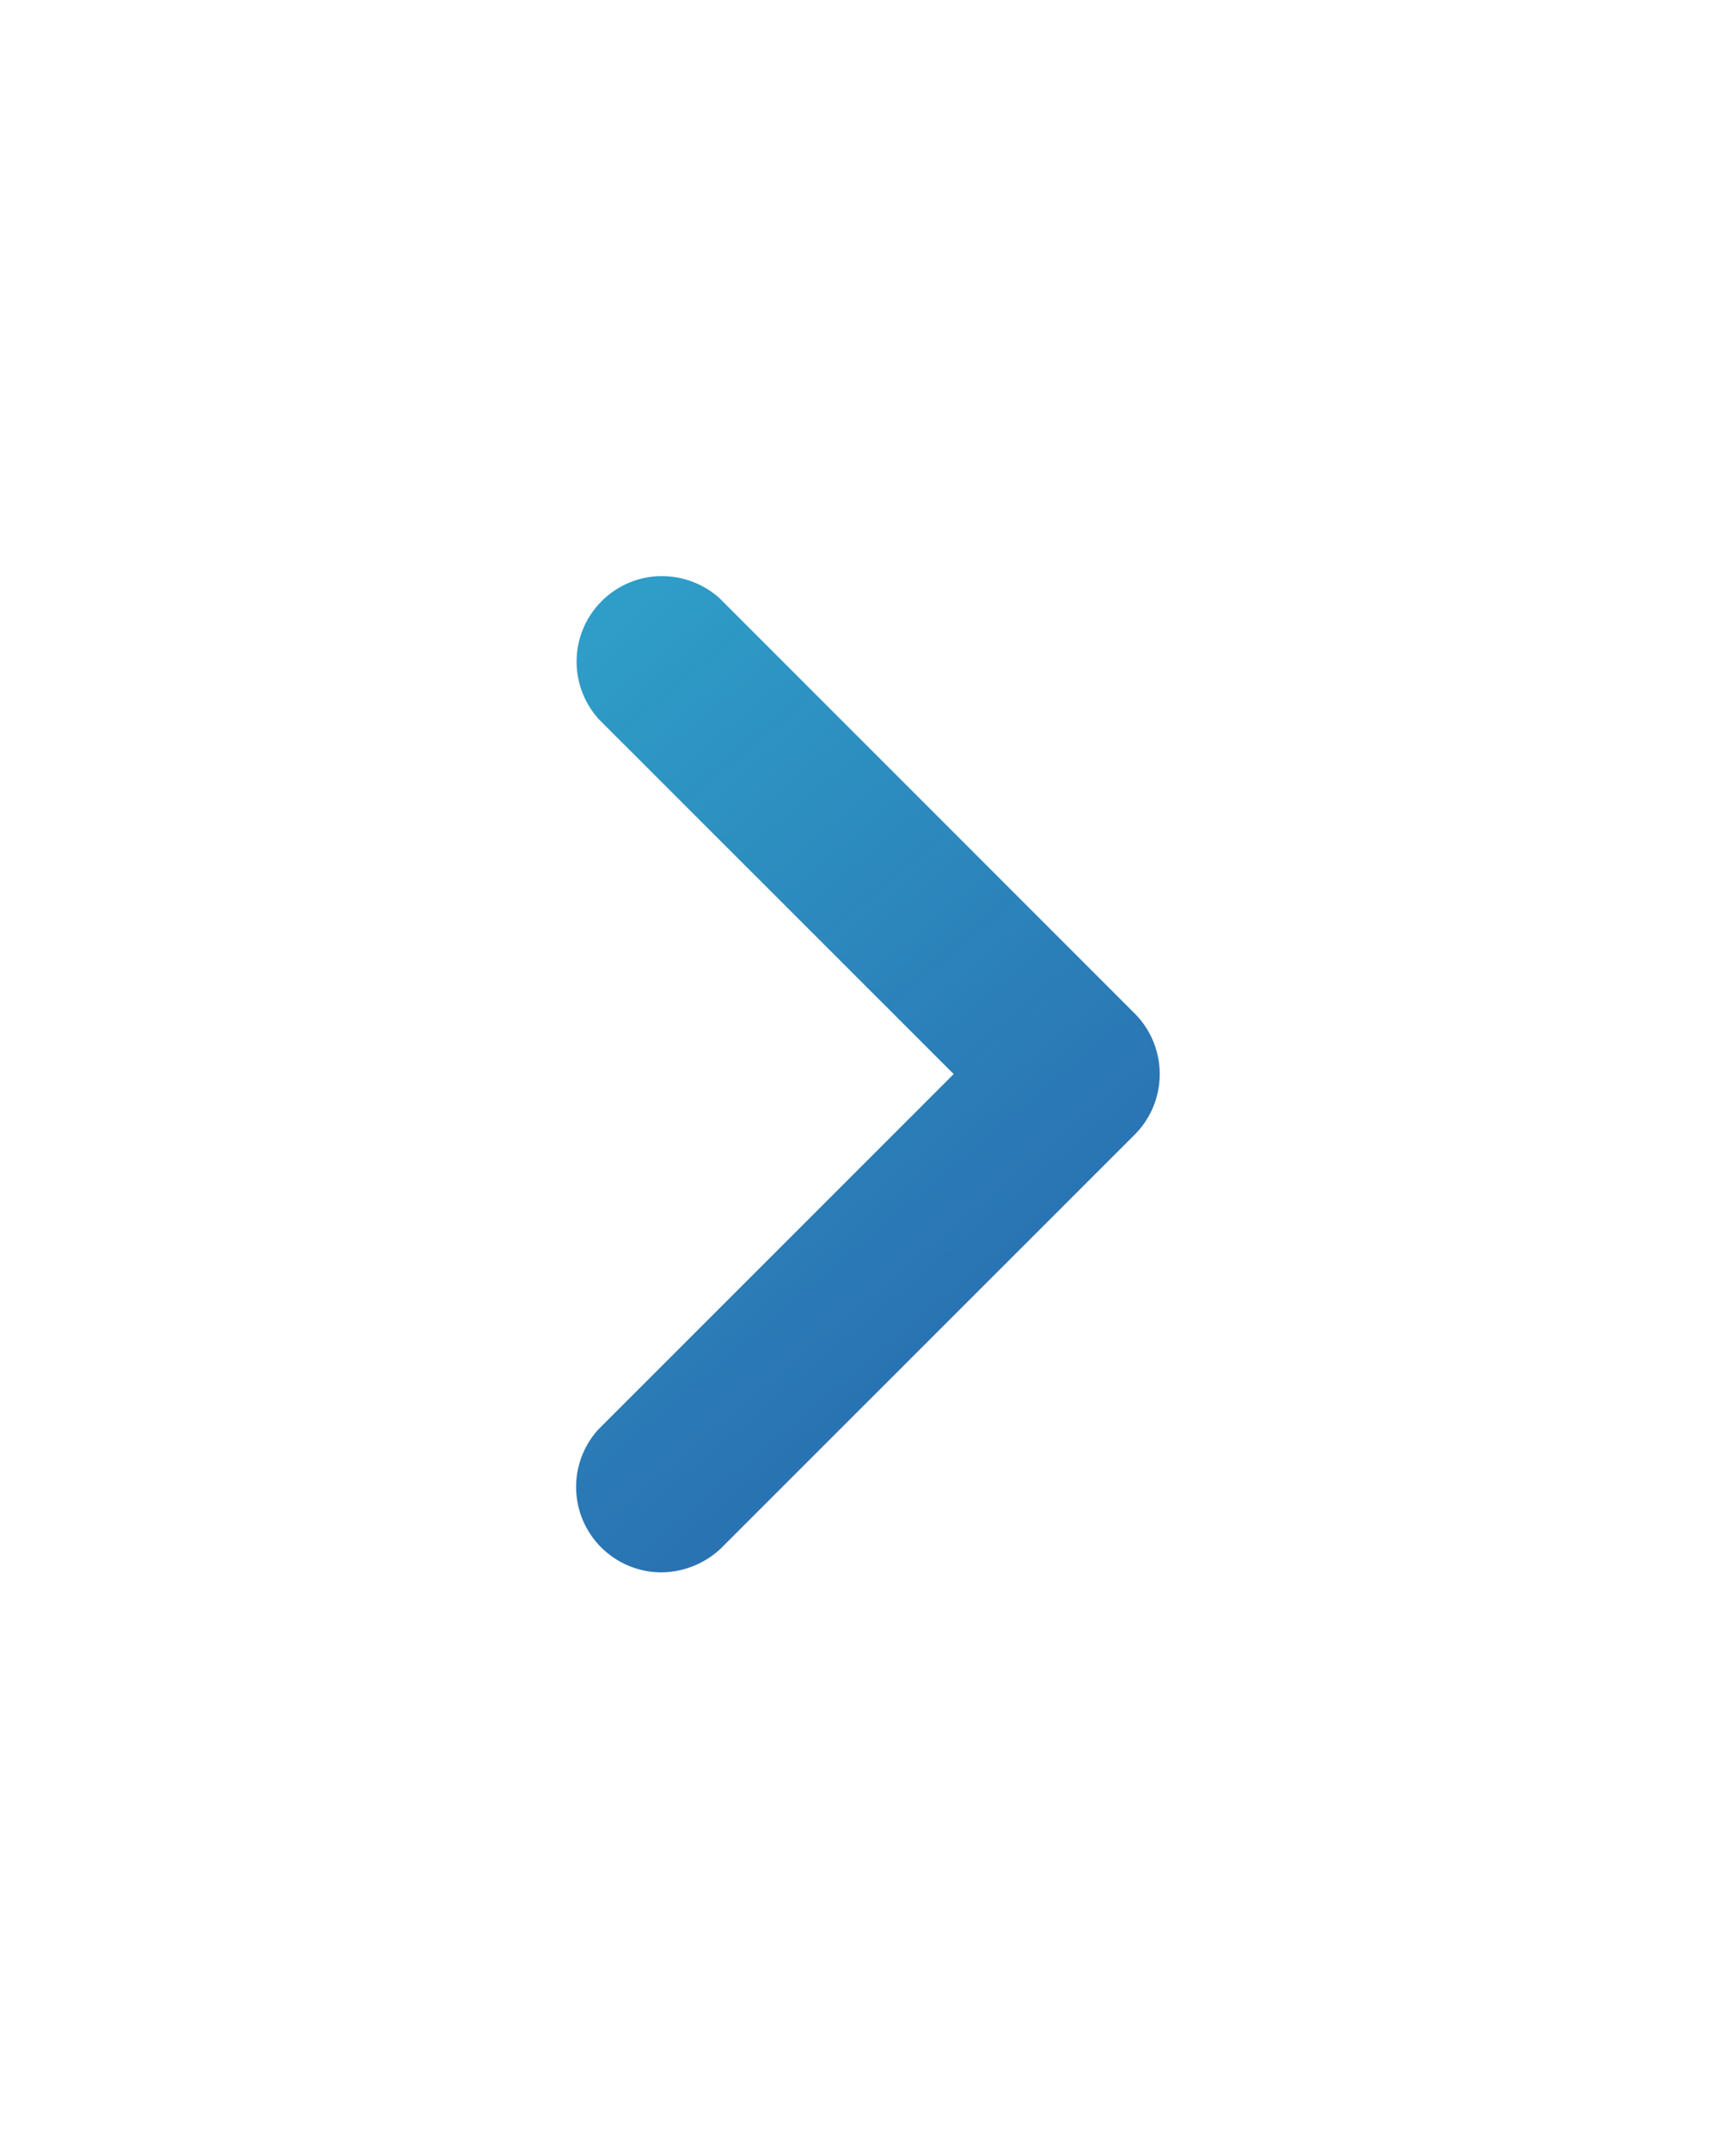 <svg xmlns="http://www.w3.org/2000/svg" width="27.115" height="33.557" viewBox="0 0 27.115 33.557">
    <defs>
        <linearGradient id="rpozvc8dvb" x1="1.079" x2="-.237" y1="1.619" y2="-1.016" gradientUnits="objectBoundingBox">
            <stop offset="0" stop-color="#0d3594" stop-opacity=".898"/>
            <stop offset="1" stop-color="#35d3e1"/>
        </linearGradient>
        <filter id="glsyrwqova" width="27.115" height="33.557" x="0" y="0" filterUnits="userSpaceOnUse">
            <feOffset dx="-3" dy="-3"/>
            <feGaussianBlur result="blur" stdDeviation="3"/>
            <feFlood flood-color="#fff" flood-opacity=".161"/>
            <feComposite in2="blur" operator="in"/>
            <feComposite in="SourceGraphic"/>
        </filter>
    </defs>
    <g filter="url(#glsyrwqova)">
        <path fill="url(#rpozvc8dvb)" d="M637.131 525.194l-6.5-6.5a1.356 1.356 0 0 0-.966-.336 1.336 1.336 0 0 0-.9 2.245l5.531 5.529-5.551 5.55a1.334 1.334 0 0 0 .982 2.231 1.374 1.374 0 0 0 .926-.367l6.476-6.474a1.34 1.34 0 0 0 .002-1.878z" transform="translate(-616.4 -506.36)"/>
    </g>
</svg>
